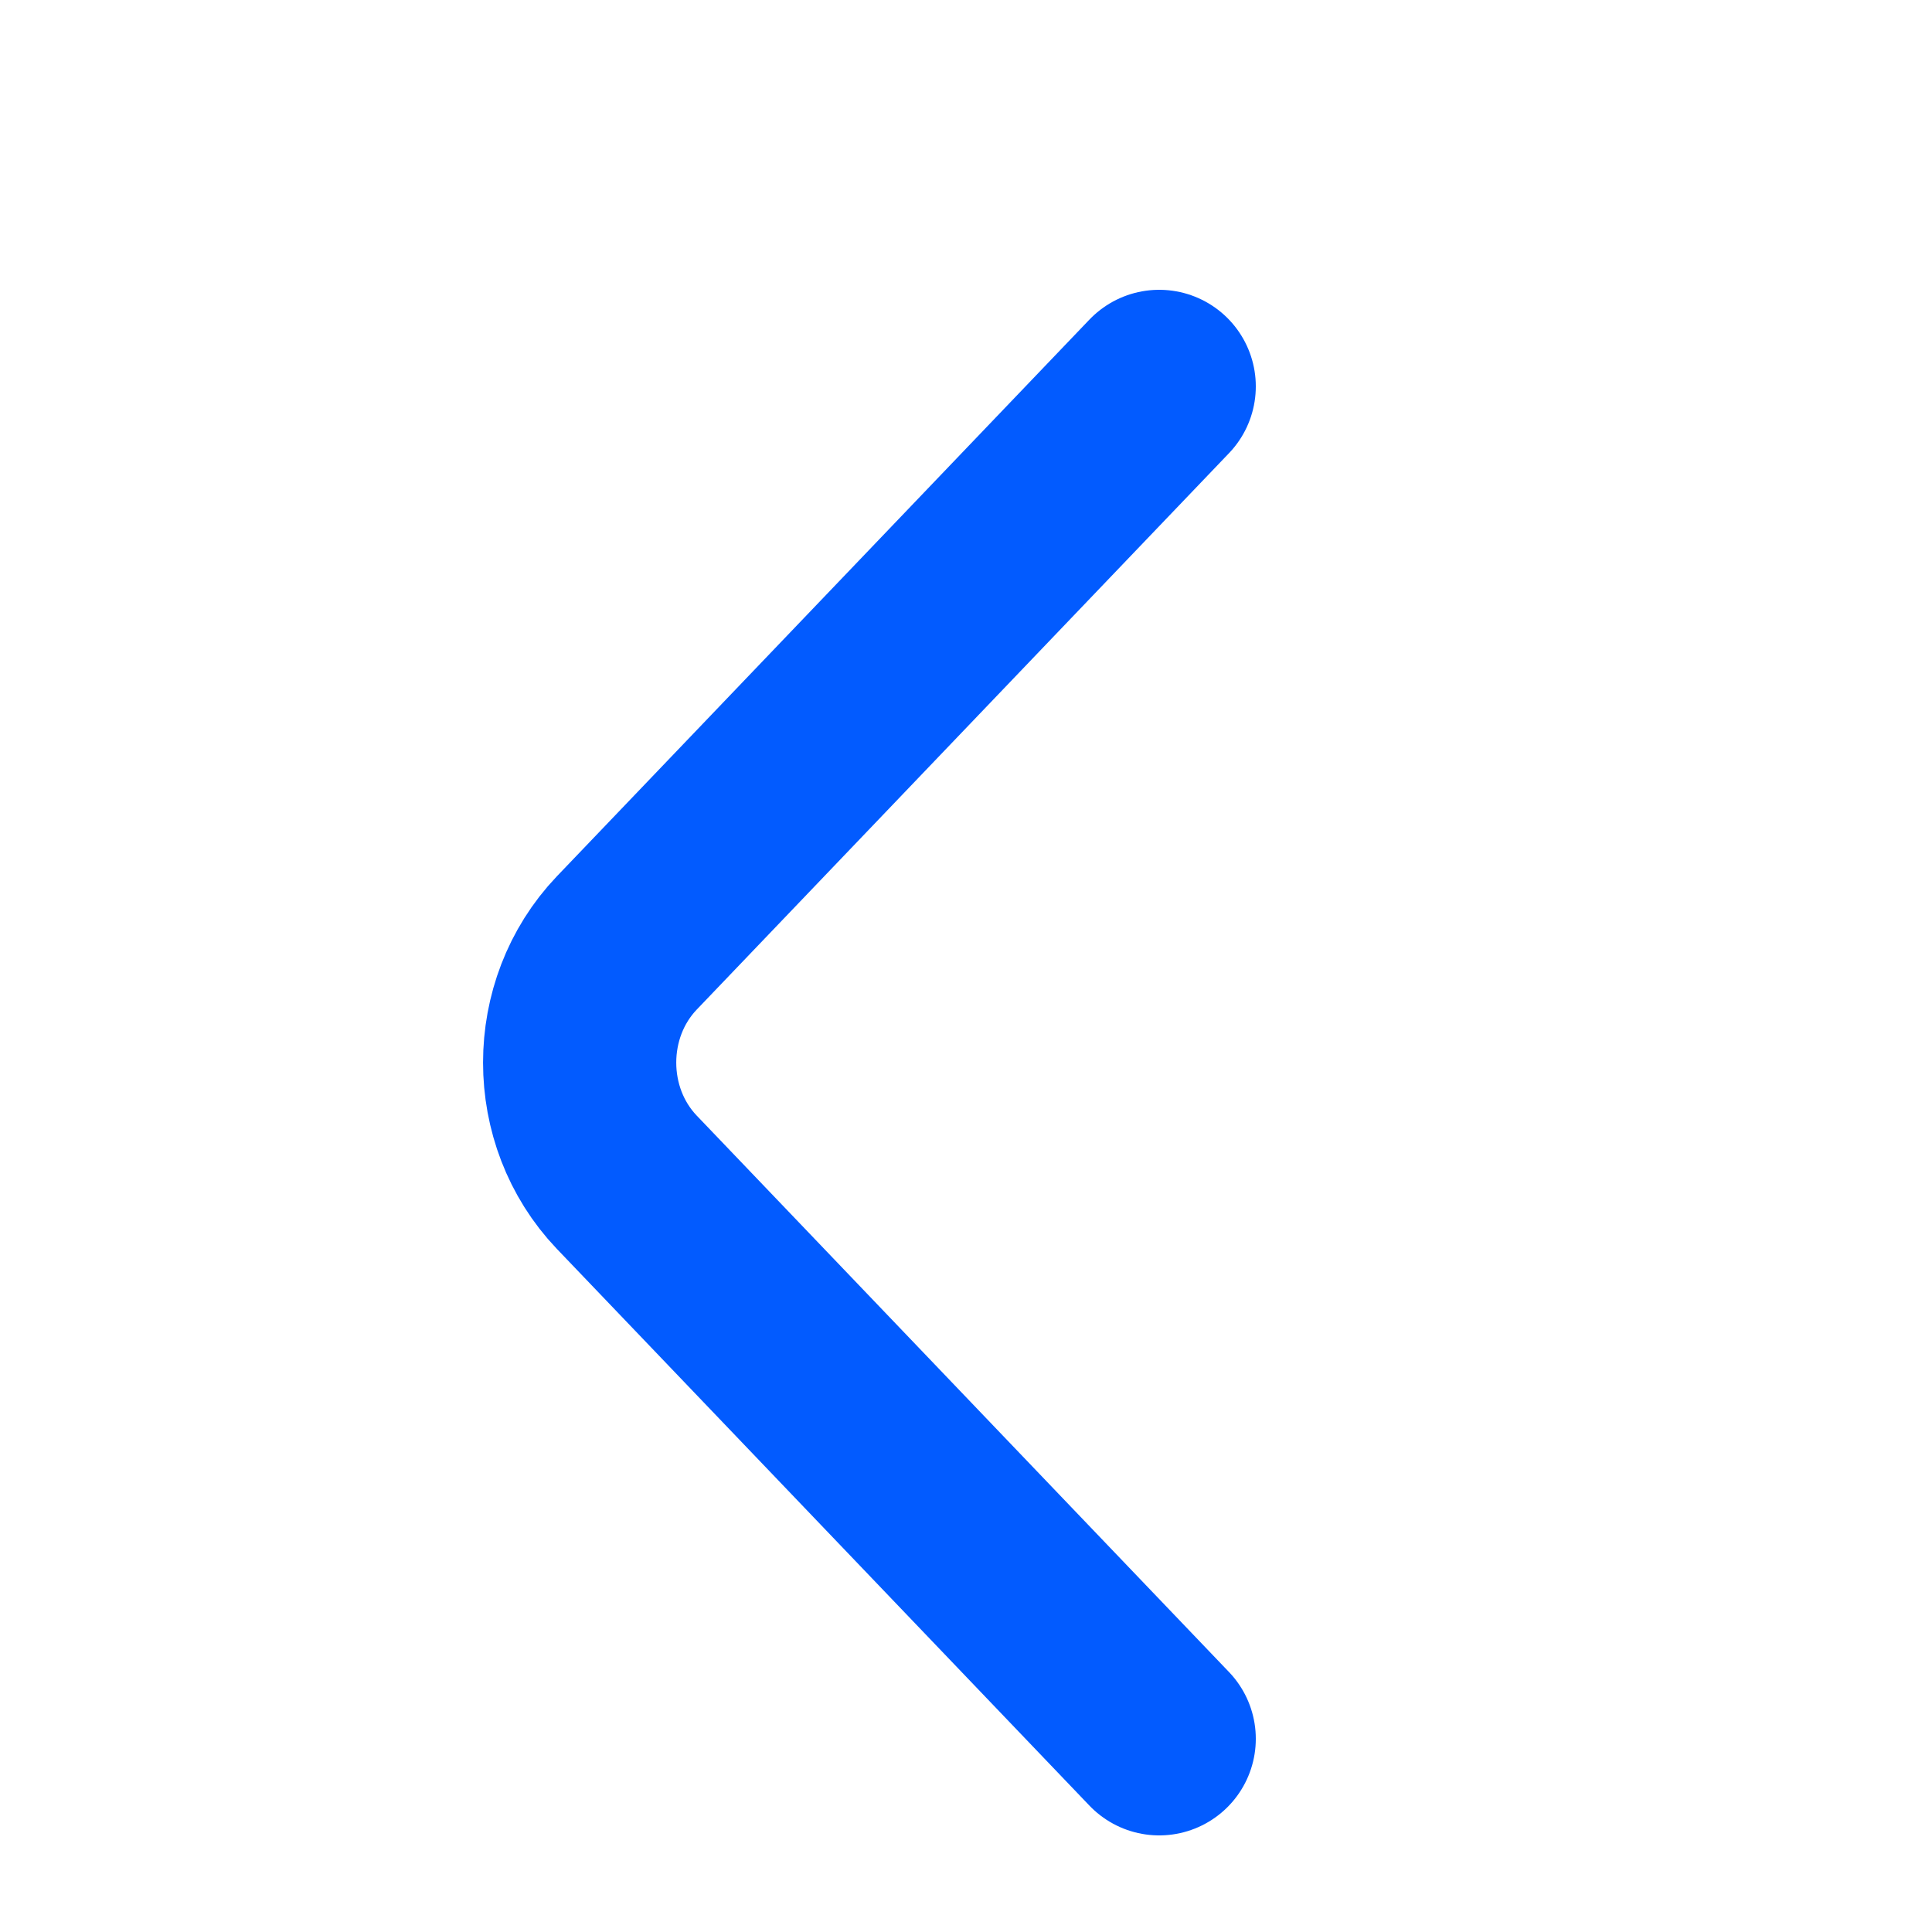 <?xml version="1.0" encoding="UTF-8"?> <svg xmlns="http://www.w3.org/2000/svg" width="10" height="10" viewBox="0 0 10 10" fill="none"><path d="M6 9L3.244 6.119C2.919 5.778 2.919 5.222 3.244 4.881L6 2" stroke="#025BFF" stroke-miterlimit="10" stroke-linecap="round" stroke-linejoin="round"></path></svg> 